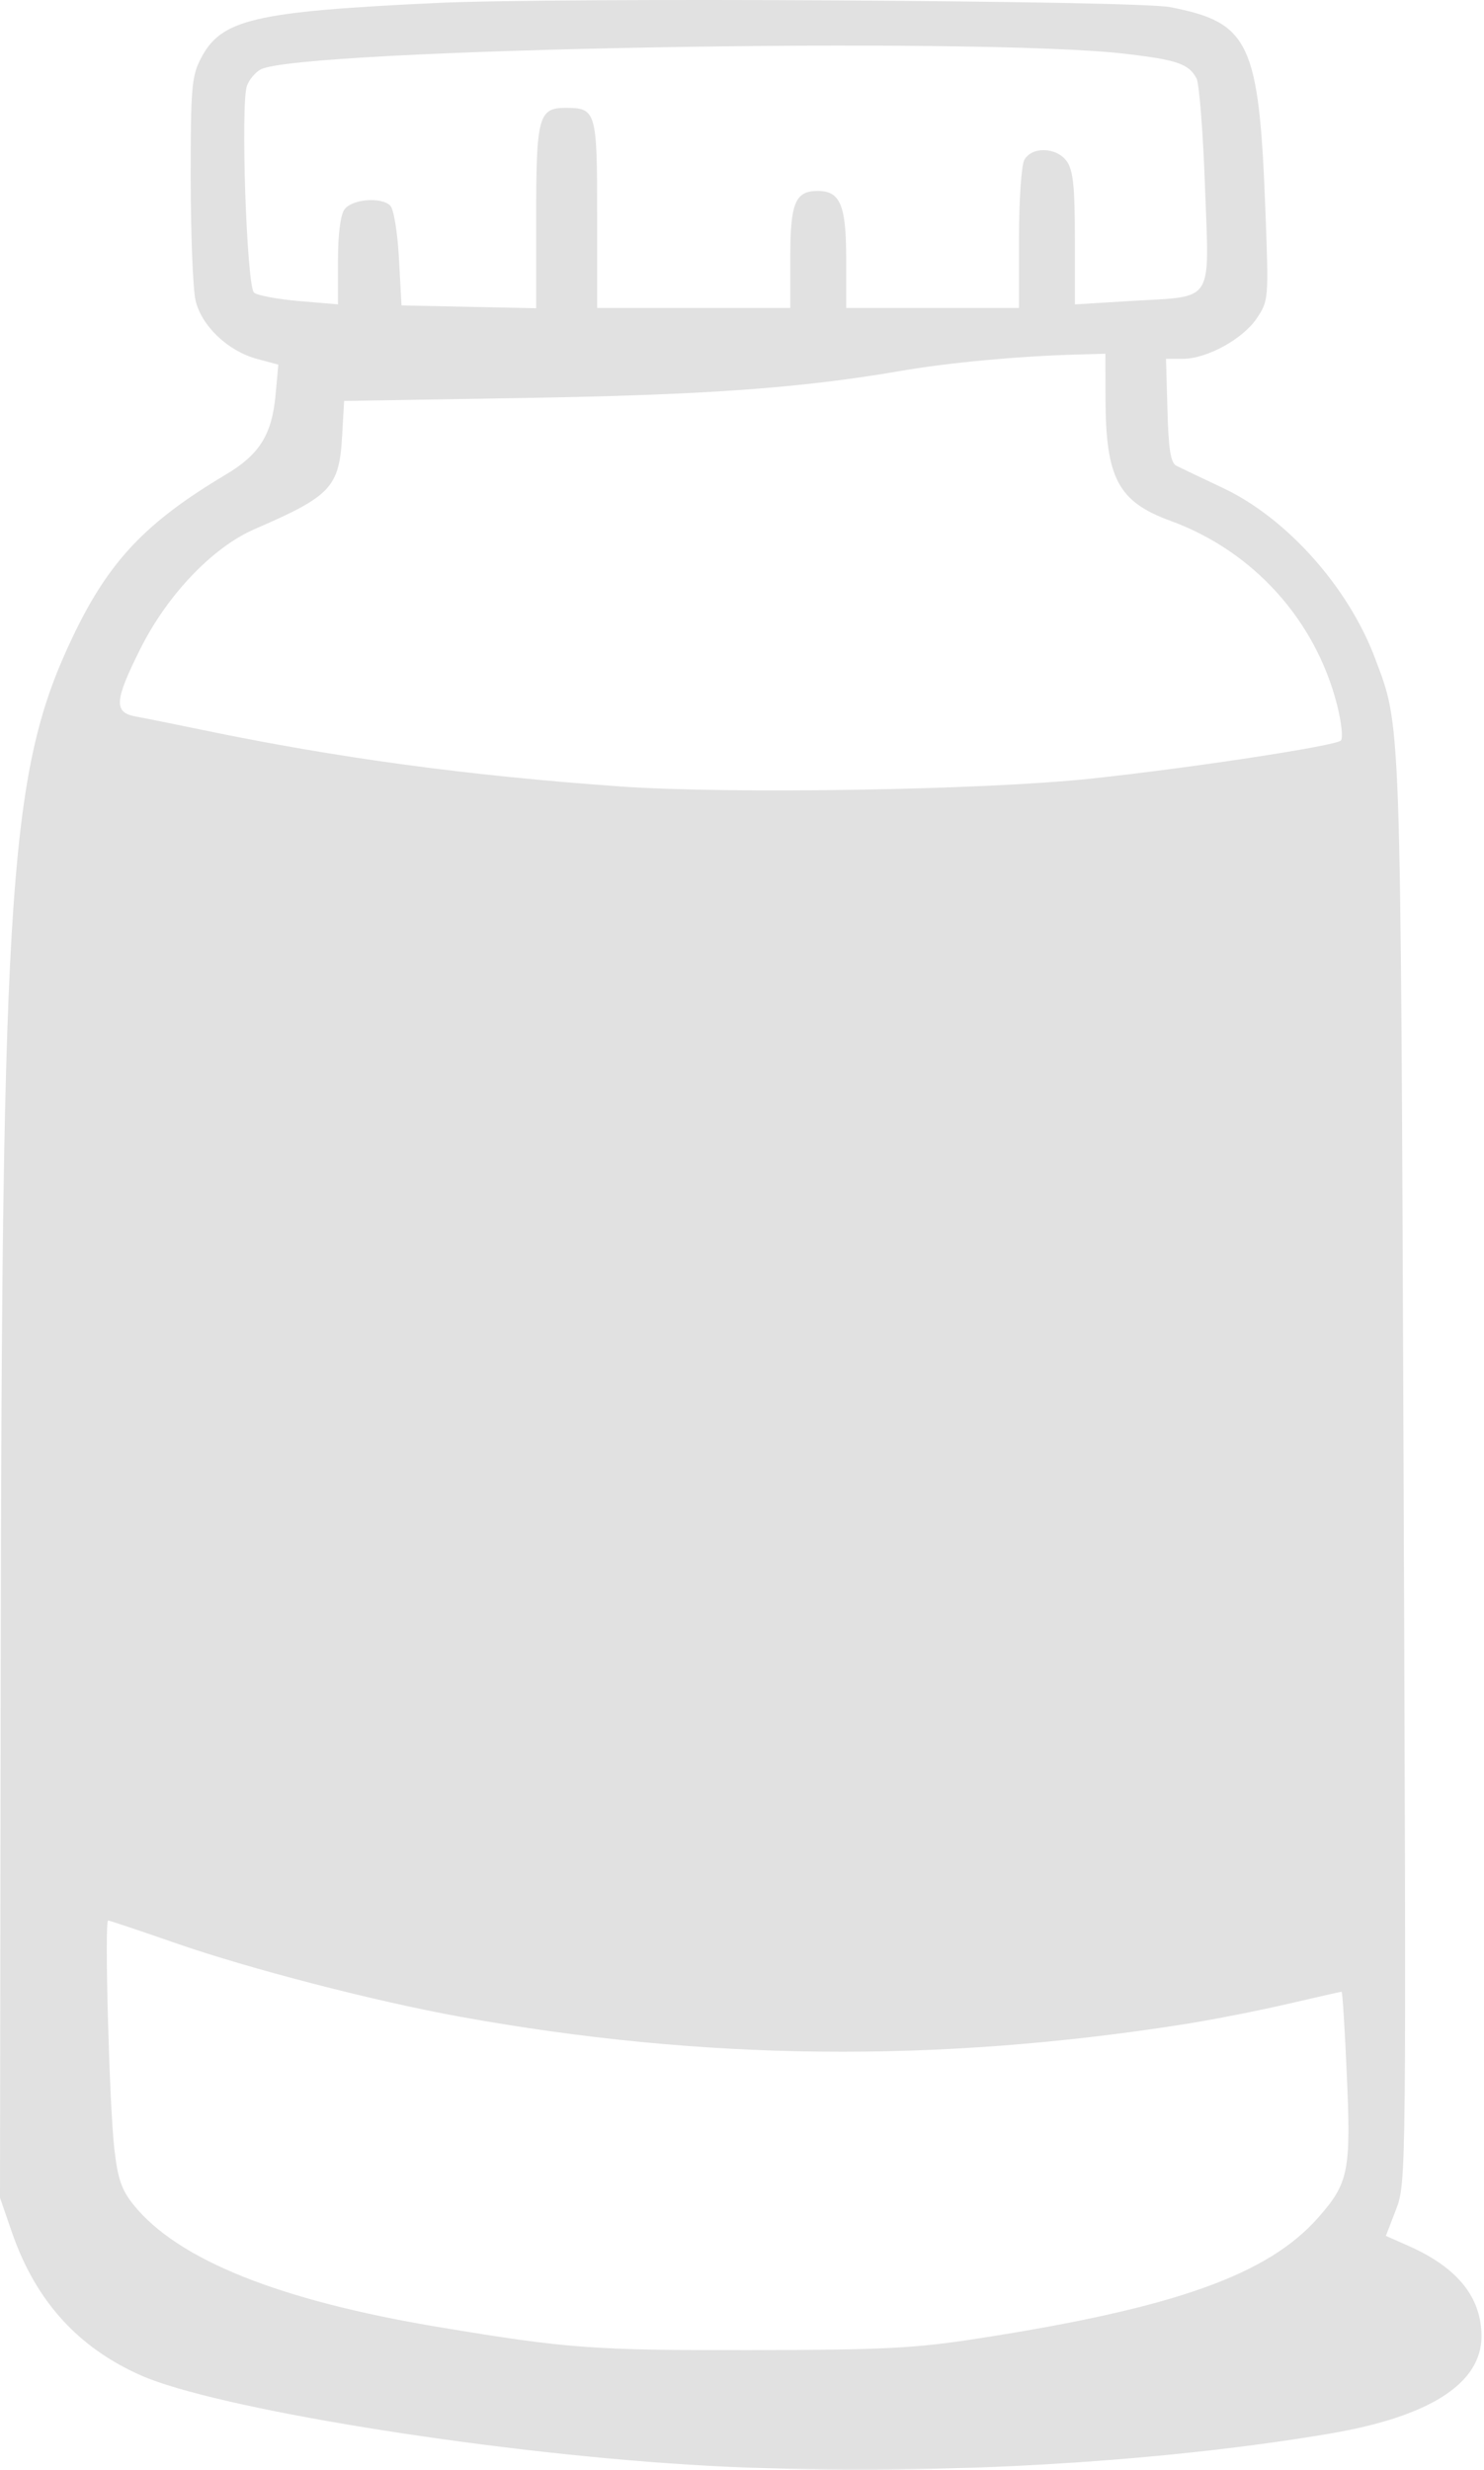 <?xml version="1.0" encoding="UTF-8"?> <svg xmlns="http://www.w3.org/2000/svg" width="351" height="584" viewBox="0 0 351 584" fill="none"> <path fill-rule="evenodd" clip-rule="evenodd" d="M103.377 0.697C59.846 2.757 52.231 4.561 47.444 13.949C45.322 18.111 45.08 21.056 45.106 42.396C45.122 55.49 45.634 68.367 46.244 71.013C47.635 77.041 53.895 83.012 60.767 84.863L65.829 86.227L65.185 93.349C64.333 102.743 61.387 107.474 53.436 112.203C34.463 123.495 25.764 132.689 17.293 150.403C2.215 181.937 0.411 207.896 0.162 396.995L0 519.689L2.809 527.828C8.393 544.004 18.367 555.074 33.326 561.695C50.849 569.45 114.175 579.765 162.879 582.797C211.589 585.831 269.648 583.029 314.338 575.491C338.119 571.479 350.4 563.633 350.4 552.453C350.4 543.215 344.741 536.202 333.14 531.068L327.795 528.702L330.219 522.391C332.618 516.142 332.635 514.444 331.975 347.676C331.26 167.241 331.434 172.173 325.224 155.641C318.911 138.832 304.35 122.522 289.319 115.421C284.238 113.021 279.268 110.65 278.277 110.154C276.888 109.457 276.394 106.44 276.131 97.048L275.788 84.846H279.783C285.467 84.846 294.004 80.154 297.291 75.223C300.048 71.085 300.083 70.655 299.305 49.963C297.805 10.028 295.605 5.325 276.723 1.681C268.624 0.119 131.996 -0.657 103.377 0.697ZM266.213 12.727C278.444 14.167 281.172 15.11 283.003 18.534C283.649 19.742 284.554 31.306 285.013 44.23C286.006 72.159 287.43 69.958 267.593 71.165L254.235 71.977V56.426C254.235 44.298 253.823 40.287 252.364 38.202C249.962 34.77 244.015 34.566 242.257 37.854C241.573 39.134 241.013 47.524 241.013 56.499V72.817H220.578H200.143V61.184C200.143 48.511 198.736 45.151 193.43 45.151C188.08 45.151 186.92 47.953 186.92 60.874V72.817H164.081H141.242V50.711C141.242 26.332 140.997 25.504 133.795 25.504C127.375 25.504 126.817 27.577 126.817 51.43V72.887L110.89 72.552L94.963 72.216L94.362 61.143C94.023 54.91 93.128 49.442 92.313 48.63C90.176 46.498 83.269 47.065 81.477 49.517C80.513 50.837 79.937 55.427 79.937 61.797V71.967L70.745 71.19C65.689 70.763 60.893 69.864 60.085 69.194C58.344 67.748 56.866 24.457 58.414 20.265C58.949 18.816 60.405 17.085 61.649 16.42C70.753 11.544 231.504 8.642 266.213 12.727ZM261.477 94.169C261.528 113.116 264.461 118.639 276.882 123.174C296.378 130.292 311.087 146.53 316.228 166.613C317.287 170.749 317.7 174.573 317.147 175.113C315.83 176.398 281.467 181.627 257.842 184.138C232.584 186.823 172.705 187.806 146.651 185.963C110.82 183.43 79.979 179.261 48.057 172.638C41.46 171.269 34.303 169.83 32.155 169.441C26.853 168.48 27.031 165.747 33.198 153.415C39.598 140.622 50.331 129.39 60.264 125.096C78.321 117.288 80.237 115.242 80.927 103.019L81.391 94.806L124.239 94.102C166.784 93.405 189.396 91.777 212.996 87.715C224.474 85.74 240.52 84.244 254.536 83.842L261.448 83.643L261.477 94.169ZM41.479 459.457C58.987 465.553 88.593 473.214 108.786 476.877C166.264 487.301 221.571 487.875 280.08 478.653C286.691 477.611 297.692 475.456 304.528 473.865C311.363 472.274 317.121 470.972 317.322 470.972C317.524 470.972 318.079 479.84 318.557 490.679C319.558 513.37 318.993 516.19 311.82 524.345C299.886 537.911 277.817 545.764 231.396 552.961C216.258 555.308 209.146 555.67 177.304 555.719C140.212 555.777 134.169 555.328 103.805 550.273C66.093 543.996 42.024 534.352 31.562 521.33C28.751 517.829 27.848 515.187 27.039 508.098C25.862 497.792 24.677 454.132 25.574 454.132C25.908 454.132 33.065 456.528 41.479 459.457Z" fill="#E1E1E1"></path> </svg> 